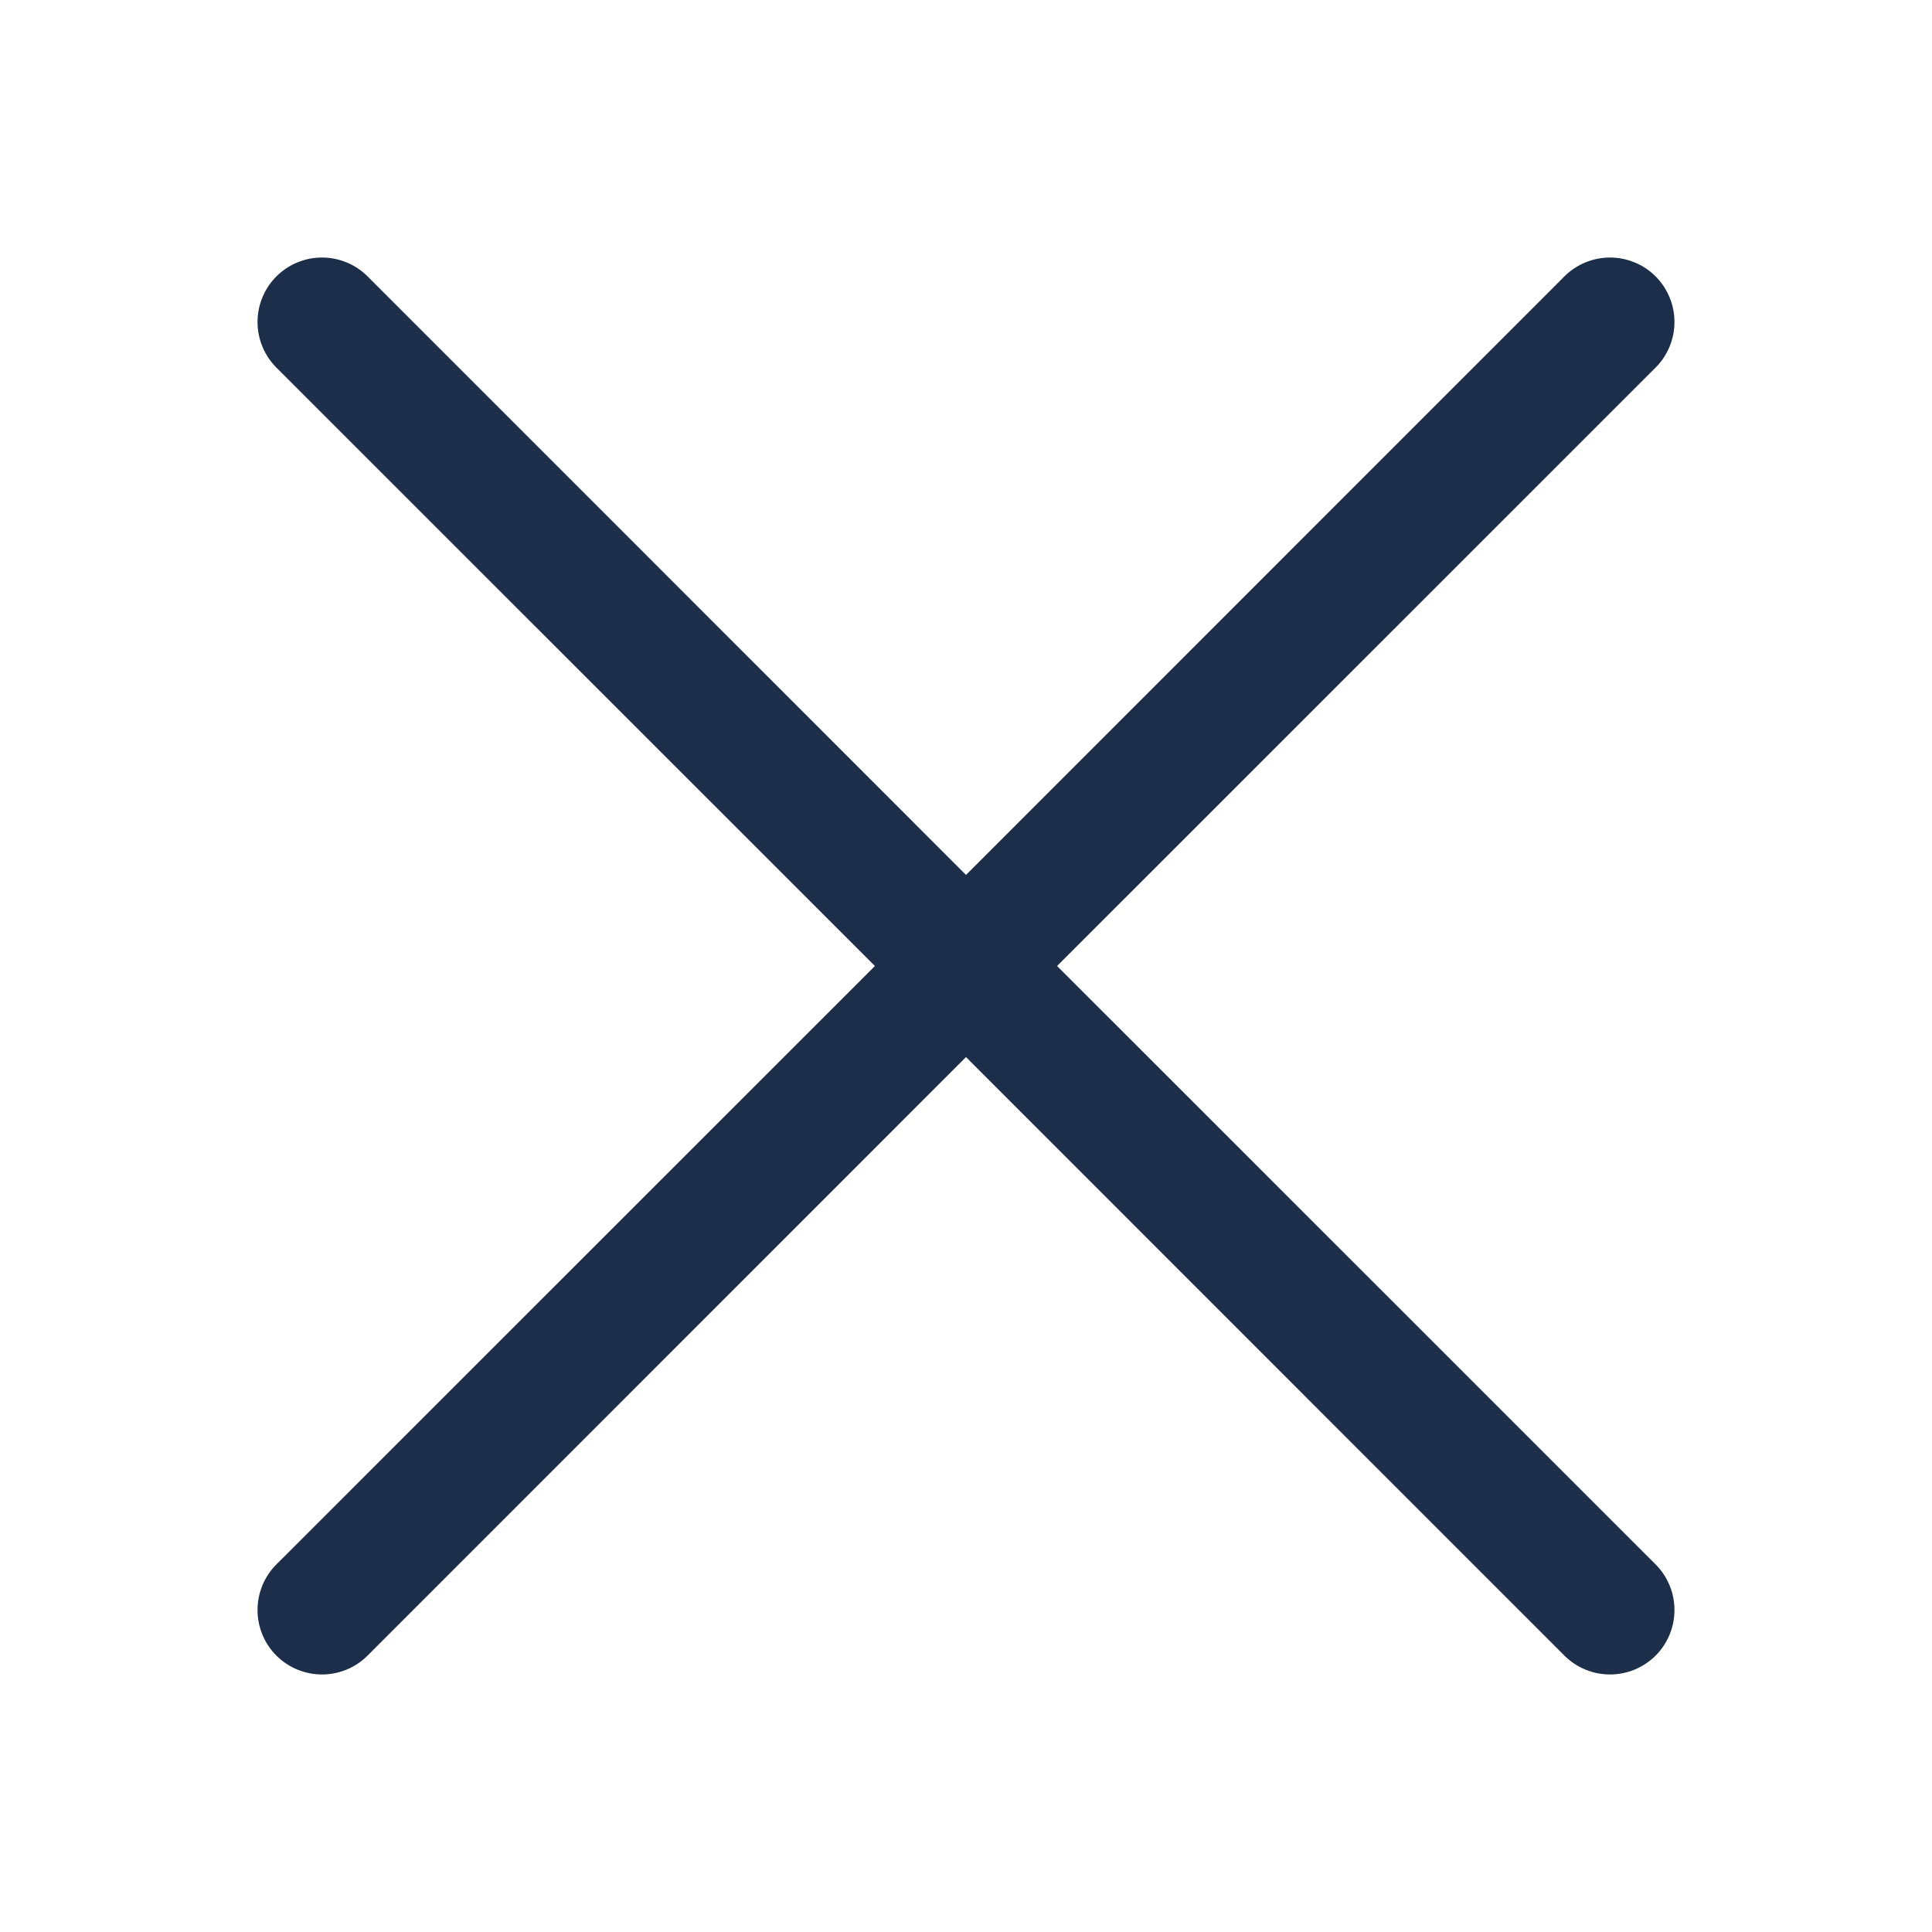 <?xml version="1.0" encoding="UTF-8"?> <svg xmlns="http://www.w3.org/2000/svg" width="50" height="50" viewBox="0 0 50 50" fill="none"><path fill-rule="evenodd" clip-rule="evenodd" d="M42.847 9.513C43.002 9.358 43.124 9.174 43.208 8.972C43.292 8.769 43.335 8.552 43.335 8.333C43.335 8.114 43.292 7.897 43.208 7.695C43.124 7.492 43.002 7.308 42.847 7.153C42.692 6.998 42.508 6.875 42.305 6.792C42.103 6.708 41.886 6.665 41.667 6.665C41.447 6.665 41.23 6.708 41.028 6.792C40.826 6.875 40.642 6.998 40.487 7.153L25 22.643L9.513 7.153C9.358 6.998 9.174 6.875 8.972 6.792C8.769 6.708 8.552 6.665 8.333 6.665C8.114 6.665 7.897 6.708 7.695 6.792C7.492 6.875 7.308 6.998 7.153 7.153C6.998 7.308 6.875 7.492 6.792 7.695C6.708 7.897 6.665 8.114 6.665 8.333C6.665 8.552 6.708 8.769 6.792 8.972C6.875 9.174 6.998 9.358 7.153 9.513L22.643 25L7.153 40.487C6.84 40.8 6.665 41.224 6.665 41.667C6.665 42.109 6.84 42.534 7.153 42.847C7.466 43.16 7.891 43.335 8.333 43.335C8.776 43.335 9.2 43.16 9.513 42.847L25 27.357L40.487 42.847C40.8 43.16 41.224 43.335 41.667 43.335C42.109 43.335 42.534 43.16 42.847 42.847C43.16 42.534 43.335 42.109 43.335 41.667C43.335 41.224 43.16 40.8 42.847 40.487L27.357 25L42.847 9.513Z" fill="#1C2E49"></path></svg> 